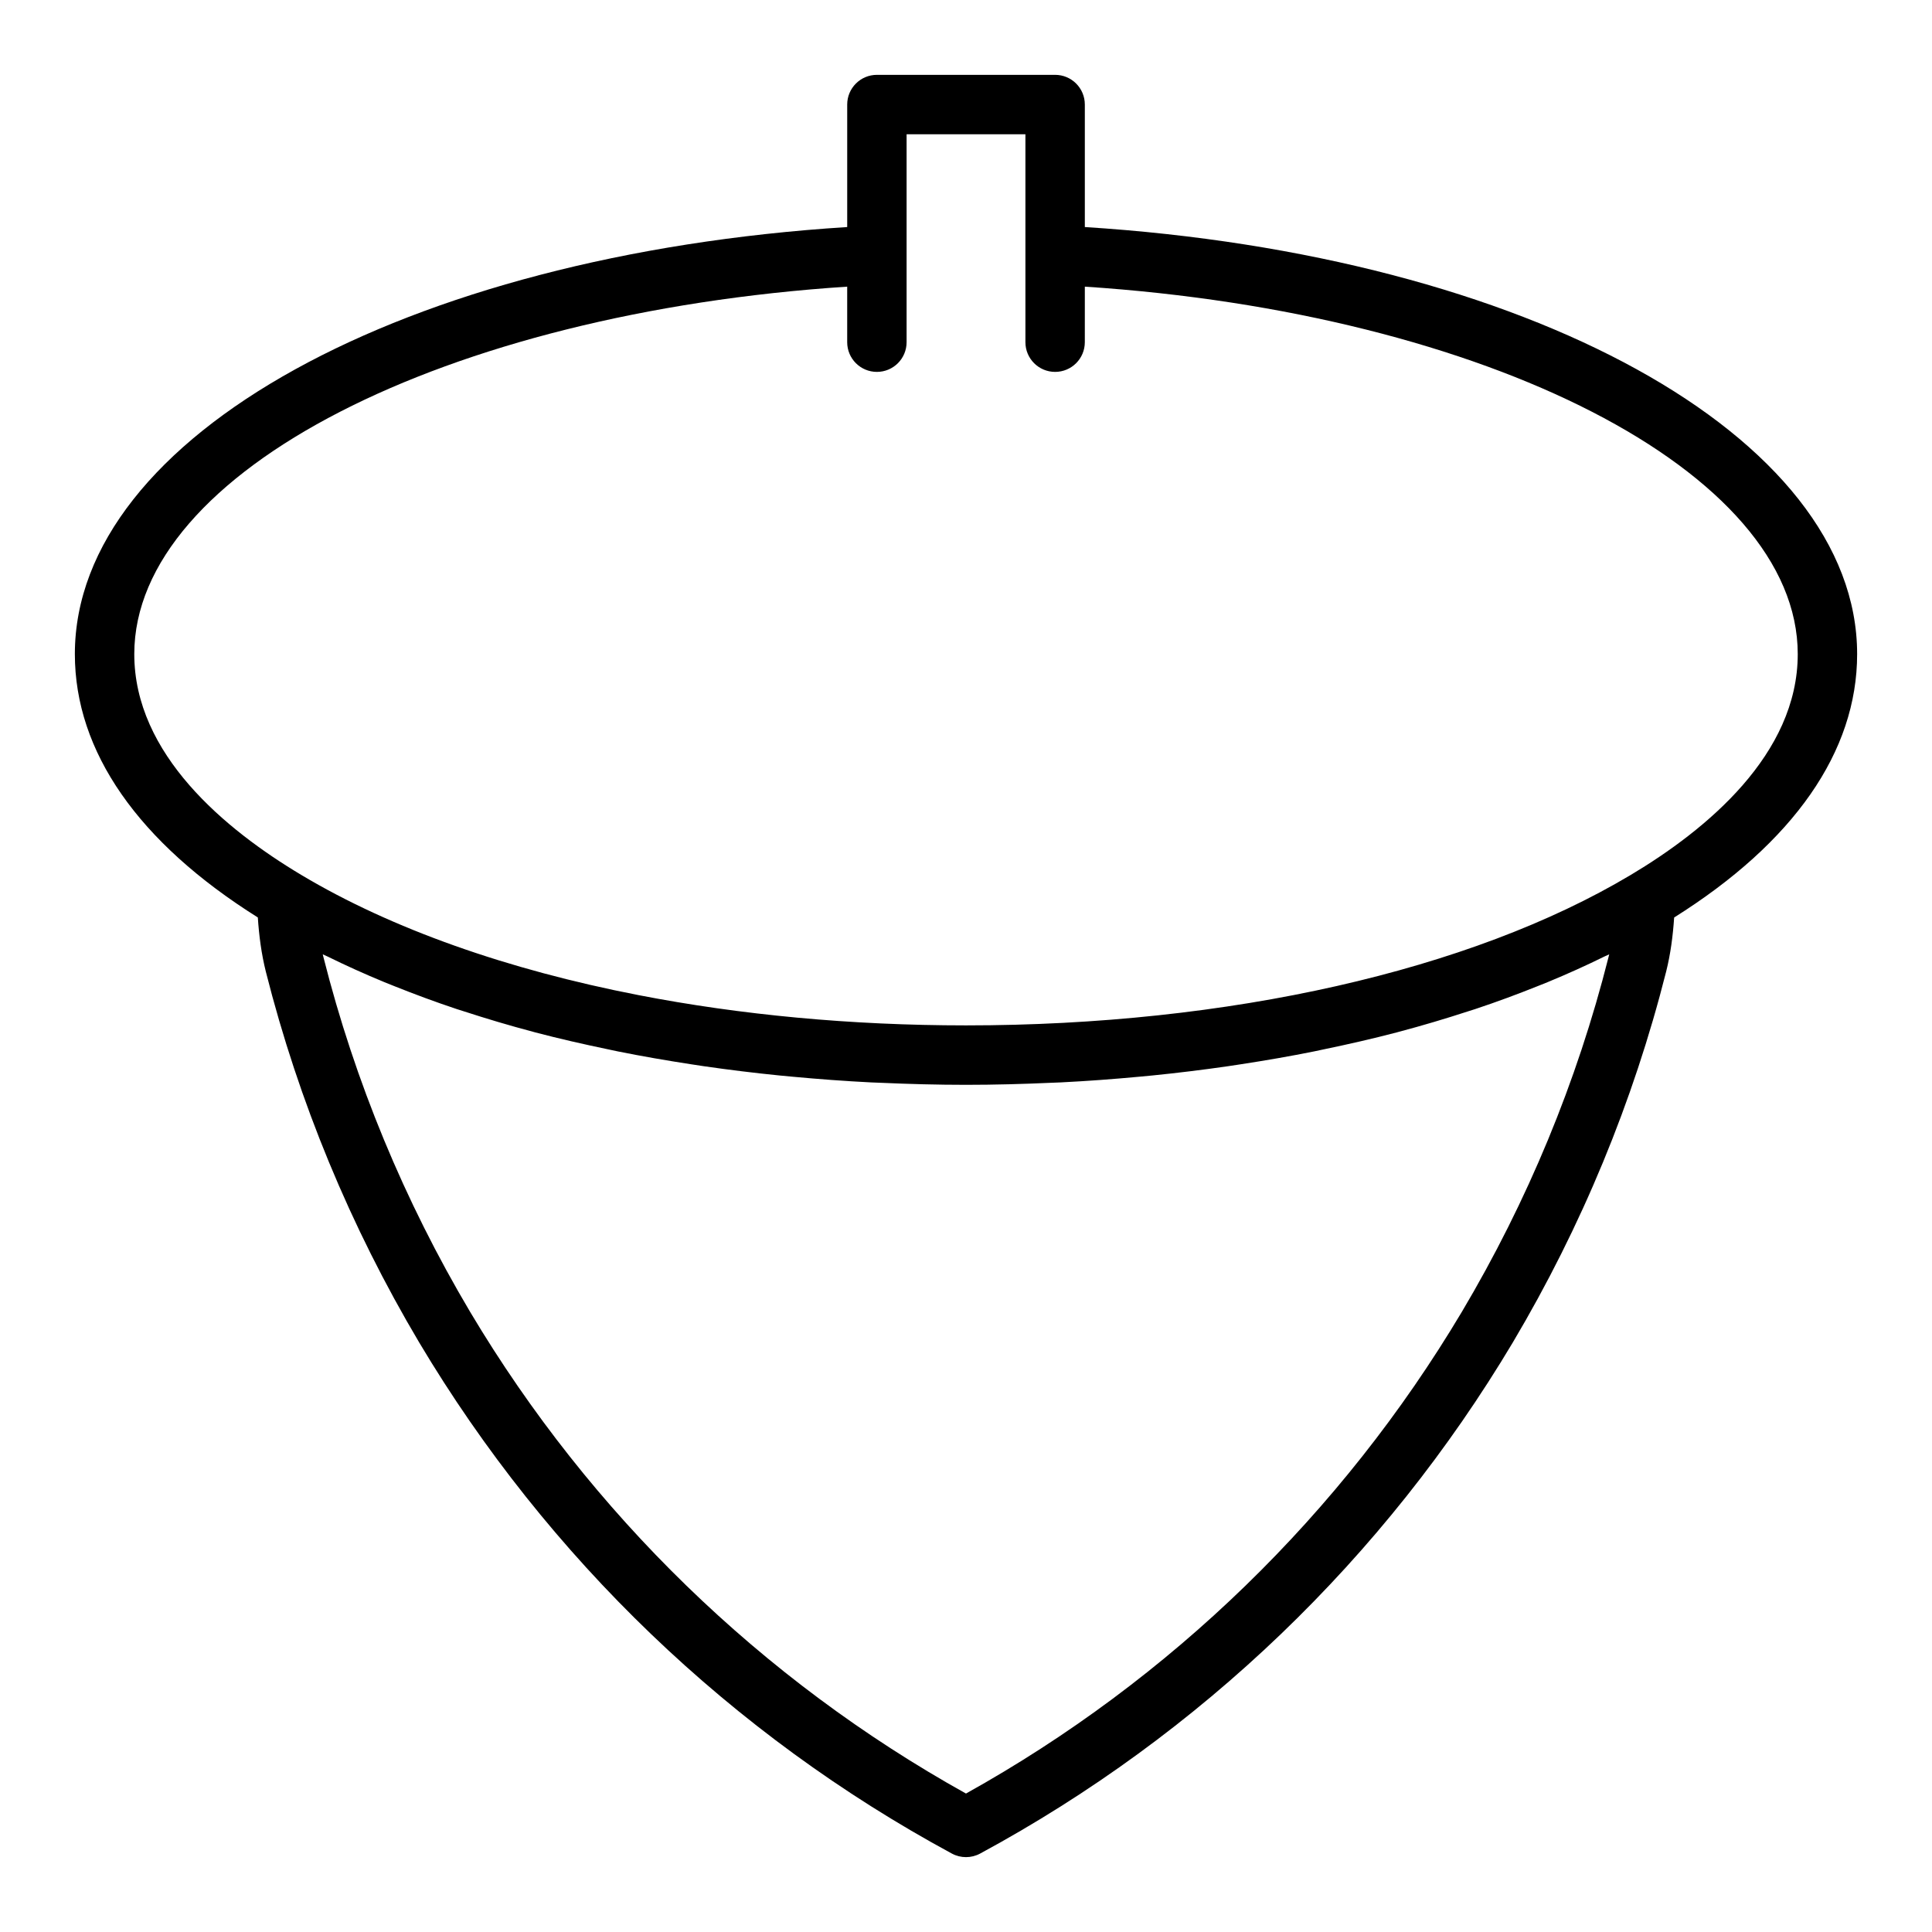 <?xml version="1.0" encoding="UTF-8"?>
<!-- Uploaded to: SVG Repo, www.svgrepo.com, Generator: SVG Repo Mixer Tools -->
<svg fill="#000000" width="800px" height="800px" version="1.1" viewBox="144 144 512 512" xmlns="http://www.w3.org/2000/svg">
 <path d="m636.16 317.34c0-57.734-87.461-105.76-204.67-113.17v-32.465c0-4.348-3.519-7.871-7.871-7.871h-47.23c-4.352 0-7.871 3.523-7.871 7.871v32.465c-117.22 7.41-204.68 55.434-204.68 113.17 0 25.887 16.852 49.926 48.488 69.797 0.324 4.852 0.949 9.68 2.133 14.395 8.711 34.441 22.379 67.48 40.621 98.219 34.039 57.094 82.863 103.93 141.17 135.46 1.172 0.633 2.465 0.949 3.75 0.949s2.574-0.316 3.742-0.945c58.309-31.523 107.13-78.363 141.18-135.47 18.234-30.723 31.902-63.766 40.613-98.219 1.184-4.703 1.805-9.527 2.133-14.379 31.641-19.875 48.492-43.918 48.492-69.801zm-65.891 80.332c-8.332 32.969-21.418 64.605-38.883 94.016-31.852 53.434-77.223 97.484-131.39 127.62-54.168-30.133-99.539-74.184-131.38-127.6-17.473-29.426-30.559-61.062-38.891-94.016-0.062-0.262-0.121-0.52-0.191-0.781 0.414 0.207 0.887 0.383 1.305 0.59 4.793 2.359 9.766 4.609 14.93 6.738 0.906 0.375 1.828 0.734 2.742 1.102 5.344 2.137 10.836 4.176 16.527 6.07 0.656 0.219 1.336 0.418 1.996 0.633 5.934 1.93 12.012 3.746 18.281 5.402 0.168 0.043 0.328 0.094 0.5 0.141 6.316 1.66 12.824 3.144 19.438 4.519 0.844 0.176 1.672 0.363 2.523 0.535 6.359 1.277 12.859 2.402 19.453 3.414 1.125 0.172 2.246 0.348 3.379 0.512 6.555 0.949 13.211 1.766 19.961 2.445 1.141 0.113 2.289 0.215 3.434 0.324 6.891 0.641 13.855 1.164 20.906 1.516 0.859 0.043 1.723 0.062 2.582 0.102 7.434 0.328 14.93 0.535 22.504 0.535 7.57 0 15.07-0.207 22.508-0.539 0.859-0.039 1.727-0.059 2.582-0.102 7.051-0.352 14.016-0.871 20.906-1.516 1.148-0.105 2.293-0.211 3.438-0.324 6.746-0.68 13.402-1.496 19.957-2.445 1.133-0.164 2.254-0.34 3.383-0.512 6.594-1.008 13.094-2.133 19.457-3.414 0.844-0.168 1.672-0.359 2.512-0.531 6.625-1.375 13.141-2.863 19.465-4.523 0.141-0.035 0.277-0.078 0.418-0.117 6.301-1.664 12.414-3.492 18.379-5.434 0.645-0.211 1.305-0.402 1.941-0.617 5.719-1.898 11.234-3.949 16.602-6.098 0.883-0.355 1.773-0.703 2.648-1.062 5.195-2.144 10.199-4.406 15.02-6.781 0.402-0.199 0.852-0.367 1.25-0.566-0.066 0.258-0.125 0.516-0.195 0.77zm5.805-21.754c-42.391 25.305-106.57 39.82-176.07 39.82-30.41 0-59.801-2.777-86.793-8.023-34.703-6.742-65.441-17.566-89.285-31.801-20.23-12.062-44.34-32.02-44.34-58.574 0-48.336 82.336-90.387 188.93-97.375v14.719c0 4.348 3.519 7.871 7.871 7.871 4.352 0 7.871-3.523 7.871-7.871v-55.105h31.488v55.105c0 4.348 3.519 7.871 7.871 7.871 4.352 0 7.871-3.523 7.871-7.871l0.004-14.719c106.59 6.984 188.93 49.039 188.93 97.375 0 26.555-24.105 46.512-44.34 58.578z"/>
</svg>